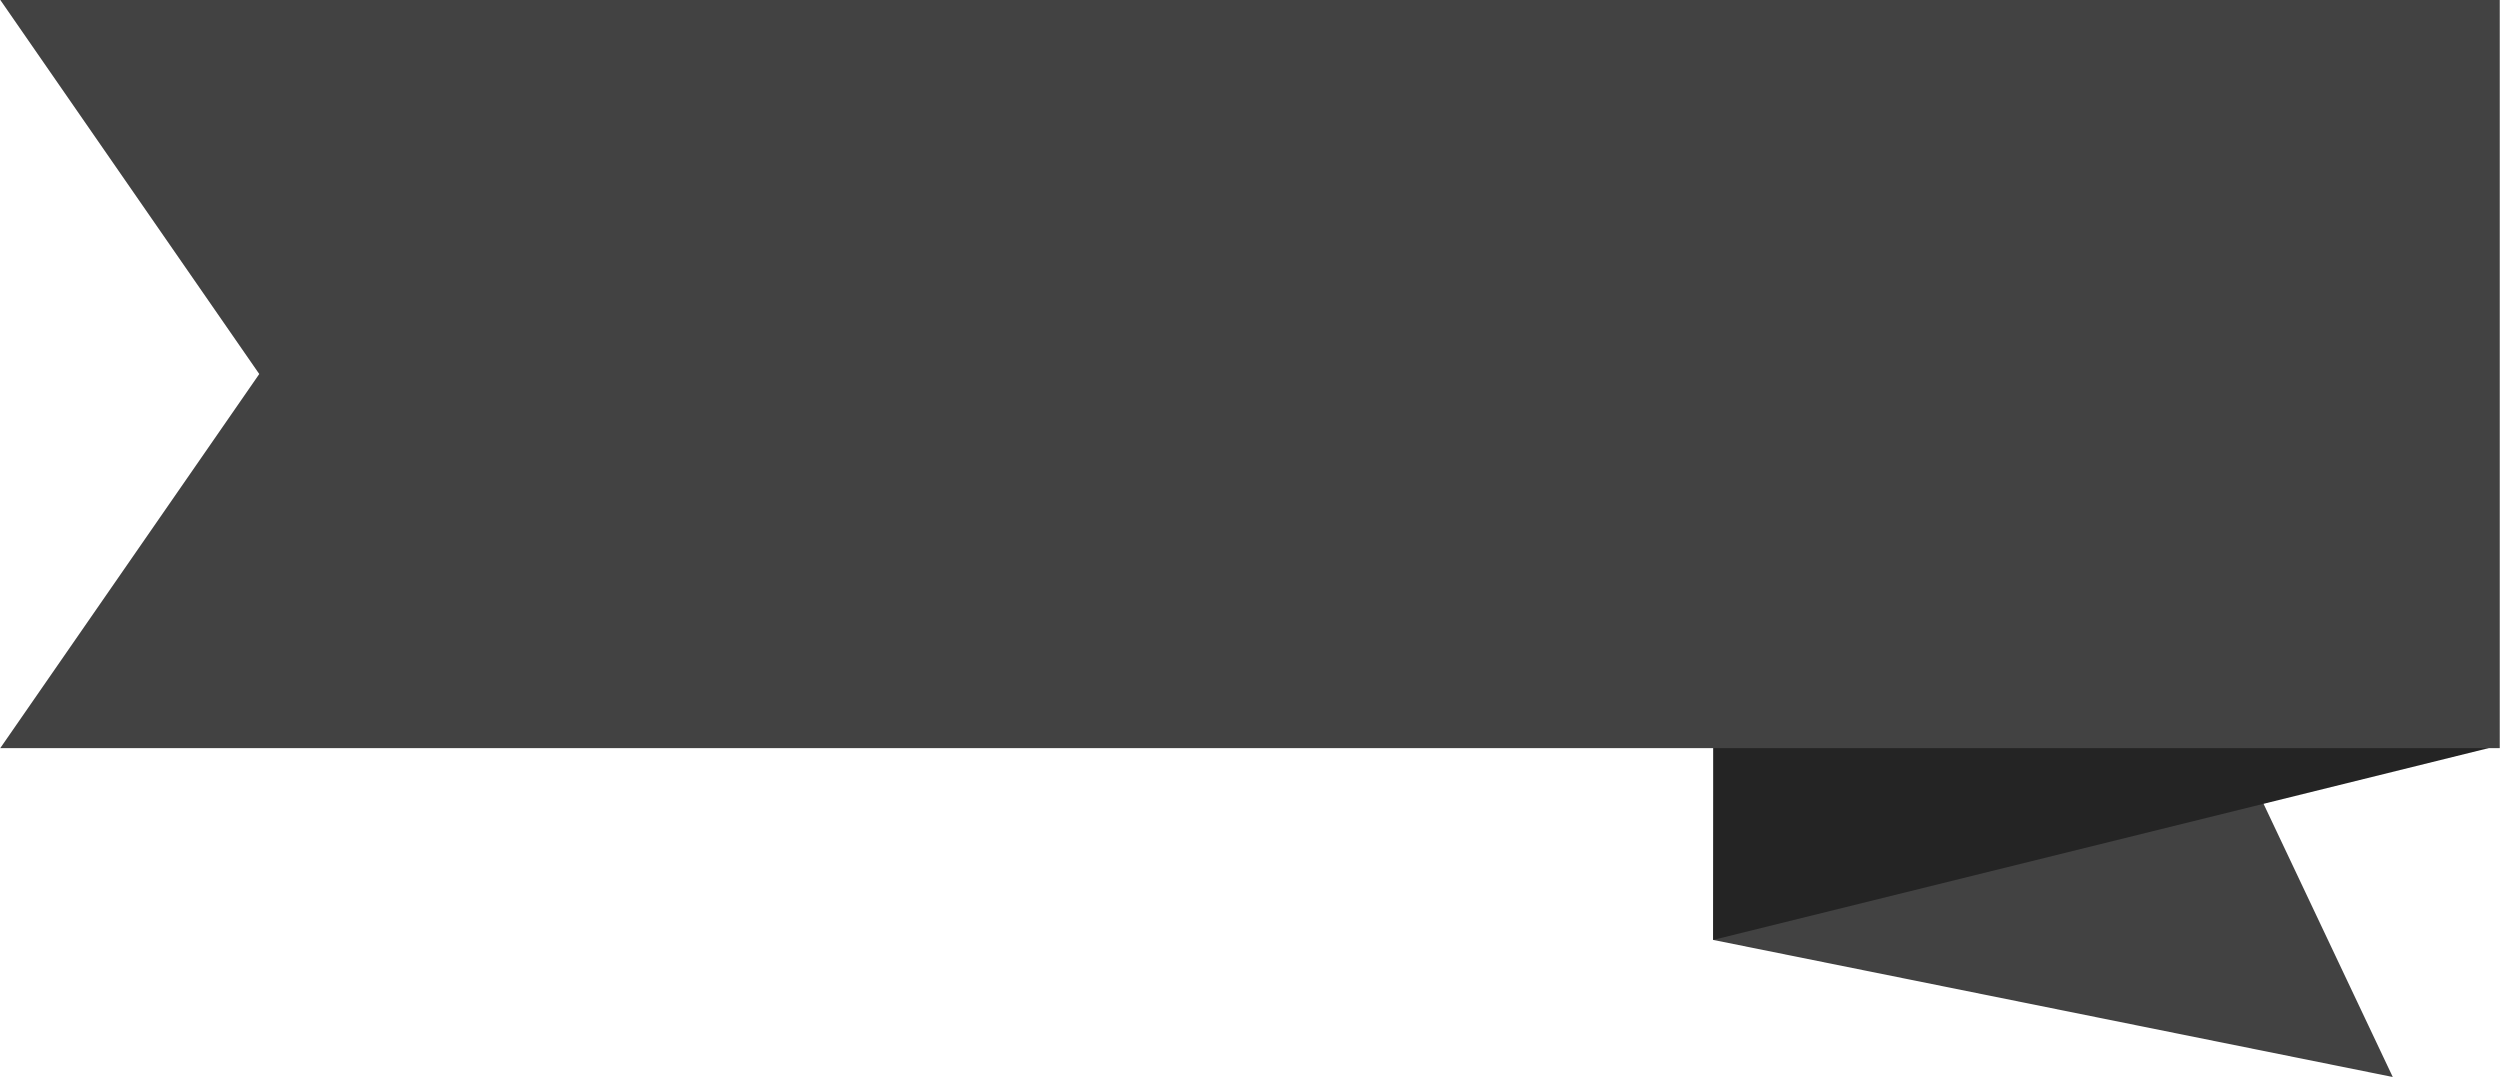 <?xml version="1.0" encoding="UTF-8" standalone="no"?><svg xmlns="http://www.w3.org/2000/svg" xmlns:xlink="http://www.w3.org/1999/xlink" fill="#000000" height="101.4" preserveAspectRatio="xMidYMid meet" version="1" viewBox="32.3 99.3 235.4 101.4" width="235.4" zoomAndPan="magnify"><g><g id="change1_1"><path d="M193.611 187.802L257.603 200.71 230.967 144.398 257.603 110.03 194.04 110.03z" fill="#424242"/></g><g id="change2_1"><path d="M193.611 187.802L266.623 169.745 266.194 99.29 193.611 99.29z" fill="#242424"/></g><g id="change3_1"><path d="M32.324 169.745L56.712 134.518 32.324 99.29 267.676 99.29 267.676 169.745z" fill="#424242"/></g></g></svg>